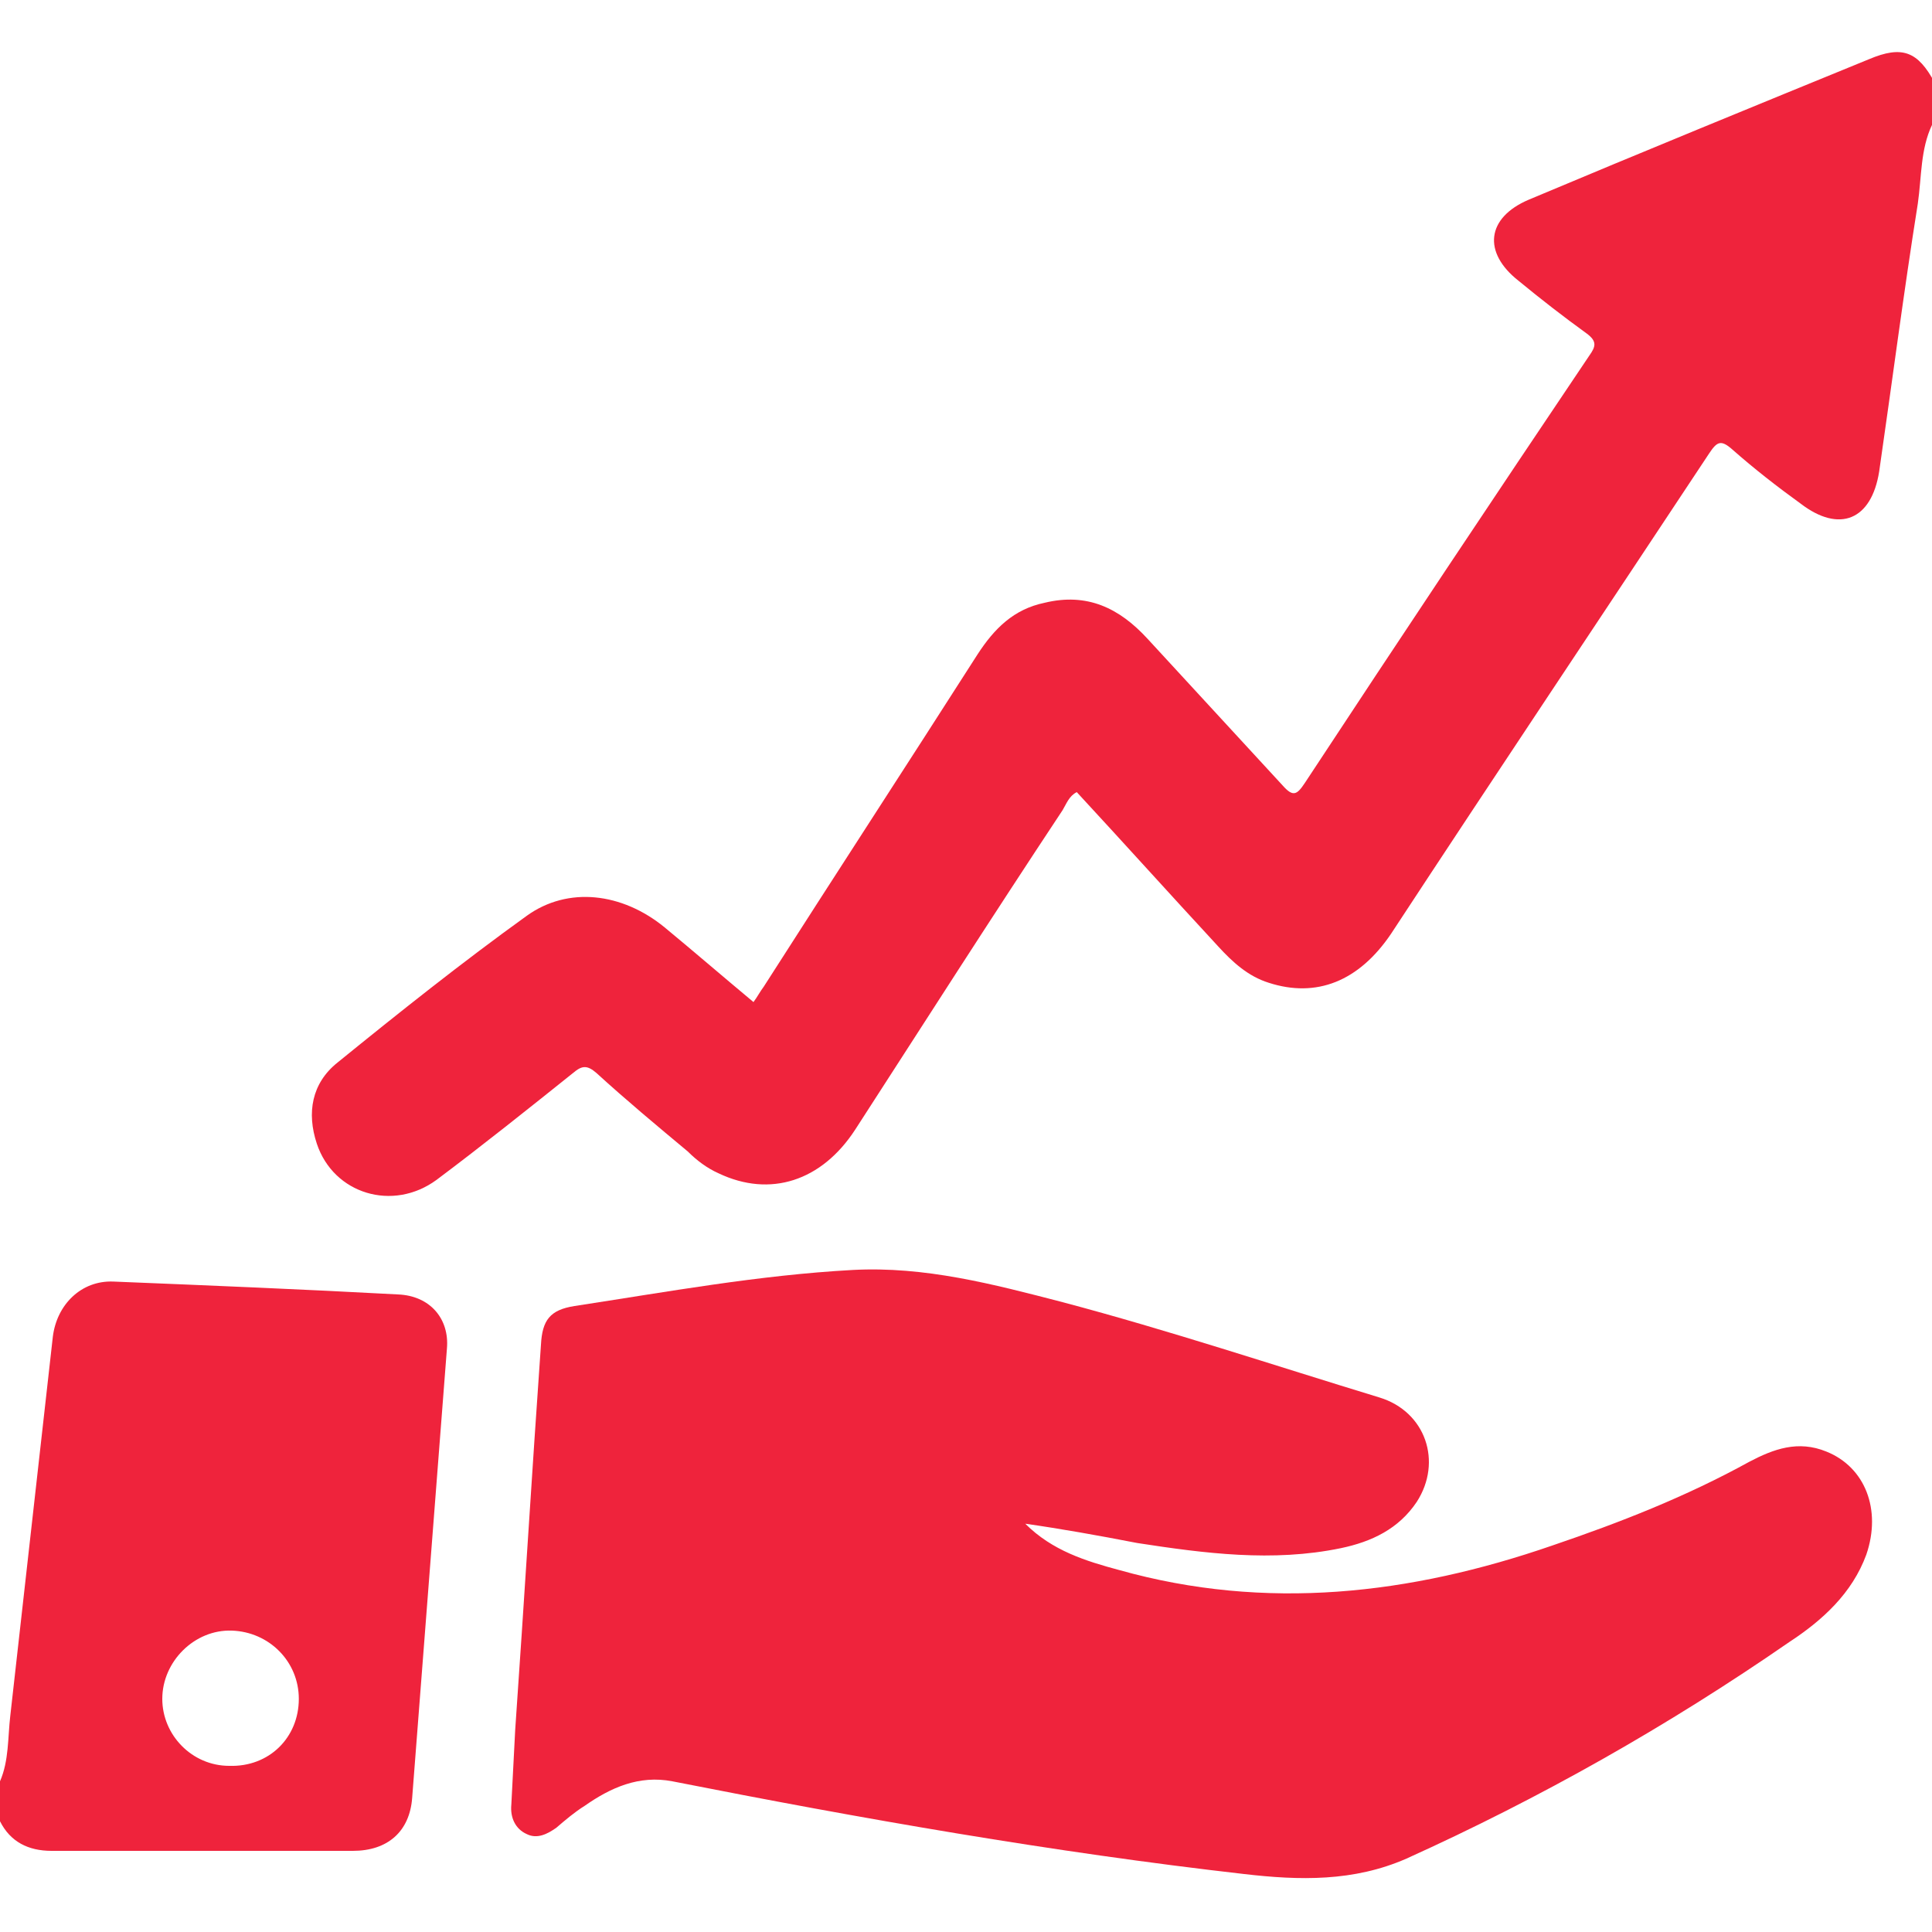 <?xml version="1.0" encoding="utf-8"?>
<!-- Generator: Adobe Illustrator 26.0.1, SVG Export Plug-In . SVG Version: 6.00 Build 0)  -->
<svg version="1.0" id="Layer_1" xmlns="http://www.w3.org/2000/svg" xmlns:xlink="http://www.w3.org/1999/xlink" x="0px" y="0px"
	 viewBox="0 0 150 150" style="enable-background:new 0 0 150 150;" xml:space="preserve">
<style type="text/css">
	.st0{fill:#EF233C;}
</style>
<g>
	<path class="st0" d="M150,9.7c-0.9,1.9-0.8,4-1.1,6.1c-1.1,6.9-2,13.9-3,20.8c-0.6,3.8-3.1,4.8-6.1,2.5c-1.8-1.3-3.6-2.7-5.3-4.2
		c-0.9-0.8-1.2-0.6-1.8,0.3c-8.2,12.4-16.5,24.8-24.7,37.3c-2.5,3.7-5.8,5-9.5,3.8c-1.6-0.5-2.8-1.6-3.9-2.8c-3.7-4-7.3-8-11-12
		c-0.6,0.3-0.8,0.9-1.1,1.4C77,71.2,71.7,79.5,66.4,87.7c-2.6,4-6.6,5.3-10.6,3.4c-0.9-0.4-1.7-1-2.4-1.7c-2.4-2-4.8-4-7.1-6.1
		c-0.7-0.6-1.1-0.6-1.8,0c-3.5,2.8-7,5.6-10.6,8.3c-3.4,2.5-8,1.1-9.3-2.8c-0.8-2.4-0.4-4.7,1.6-6.3c4.8-3.9,9.7-7.8,14.7-11.4
		c3.2-2.3,7.4-1.8,10.7,0.9c2.3,1.9,4.5,3.8,6.9,5.8c0.3-0.4,0.5-0.8,0.8-1.2c5.5-8.6,11.1-17.2,16.6-25.8c1.3-2,2.8-3.5,5.2-4
		c3.3-0.8,5.8,0.4,8,2.8c3.5,3.8,7,7.6,10.5,11.4c0.8,0.9,1.1,0.7,1.7-0.2c7.3-11.1,14.7-22.2,22.1-33.2c0.5-0.7,0.6-1.1-0.2-1.7
		c-1.8-1.3-3.6-2.7-5.3-4.1c-2.8-2.2-2.5-4.9,0.8-6.3c8.8-3.7,17.6-7.3,26.4-10.9c2.6-1.1,3.8-0.6,5.1,1.8C150,7.5,150,8.6,150,9.7z
		"/>
	<path class="st0" d="M0,138.3c0.7-1.6,0.6-3.4,0.8-5.1c1.1-9.8,2.2-19.6,3.3-29.4c0.3-2.5,2.2-4.4,4.7-4.3c7.4,0.3,14.7,0.6,22.1,1
		c2.5,0.1,4,1.9,3.8,4.2c-0.9,11.6-1.8,23.2-2.7,34.9c-0.2,2.6-1.9,4.1-4.6,4.1c-7.8,0-15.6,0-23.4,0c-1.8,0-3.2-0.7-4-2.3
		C0,140.4,0,139.3,0,138.3z M23.2,131.9c0-2.9-2.3-5.2-5.2-5.3c-2.9-0.1-5.4,2.4-5.4,5.3c0,2.8,2.3,5.2,5.2,5.2
		C20.9,137.2,23.2,134.9,23.2,131.9z"/>
	<path class="st0" d="M79.6,118.3c2.1,2.1,4.7,2.9,7.3,3.6c11.4,3.2,22.6,1.9,33.6-1.9c5.3-1.8,10.4-3.8,15.3-6.5
		c1.9-1,3.8-1.7,6-0.8c3,1.2,4.3,4.5,3.1,8c-1.1,3-3.4,5.1-6,6.8c-9.4,6.5-19.3,12.1-29.7,16.8c-4.1,1.8-8.3,1.7-12.6,1.2
		c-14.9-1.7-29.7-4.3-44.4-7.2c-2.6-0.5-4.8,0.5-6.8,1.9c-0.8,0.5-1.5,1.1-2.2,1.7c-0.7,0.5-1.5,0.9-2.3,0.5
		c-0.9-0.4-1.3-1.3-1.2-2.3c0.1-1.9,0.2-3.9,0.3-5.8c0.7-10,1.3-20,2-29.9c0.1-1.9,0.7-2.7,2.6-3c7.2-1.1,14.3-2.4,21.6-2.8
		c5.6-0.3,10.9,1.1,16.3,2.5c8.3,2.2,16.4,4.9,24.6,7.4c3.6,1.1,4.9,5,2.9,8.1c-1.4,2.1-3.5,3.1-5.9,3.6c-5.3,1.1-10.6,0.4-15.8-0.4
		C85.2,119.2,82.4,118.7,79.6,118.3z"/>
</g>
</svg>
